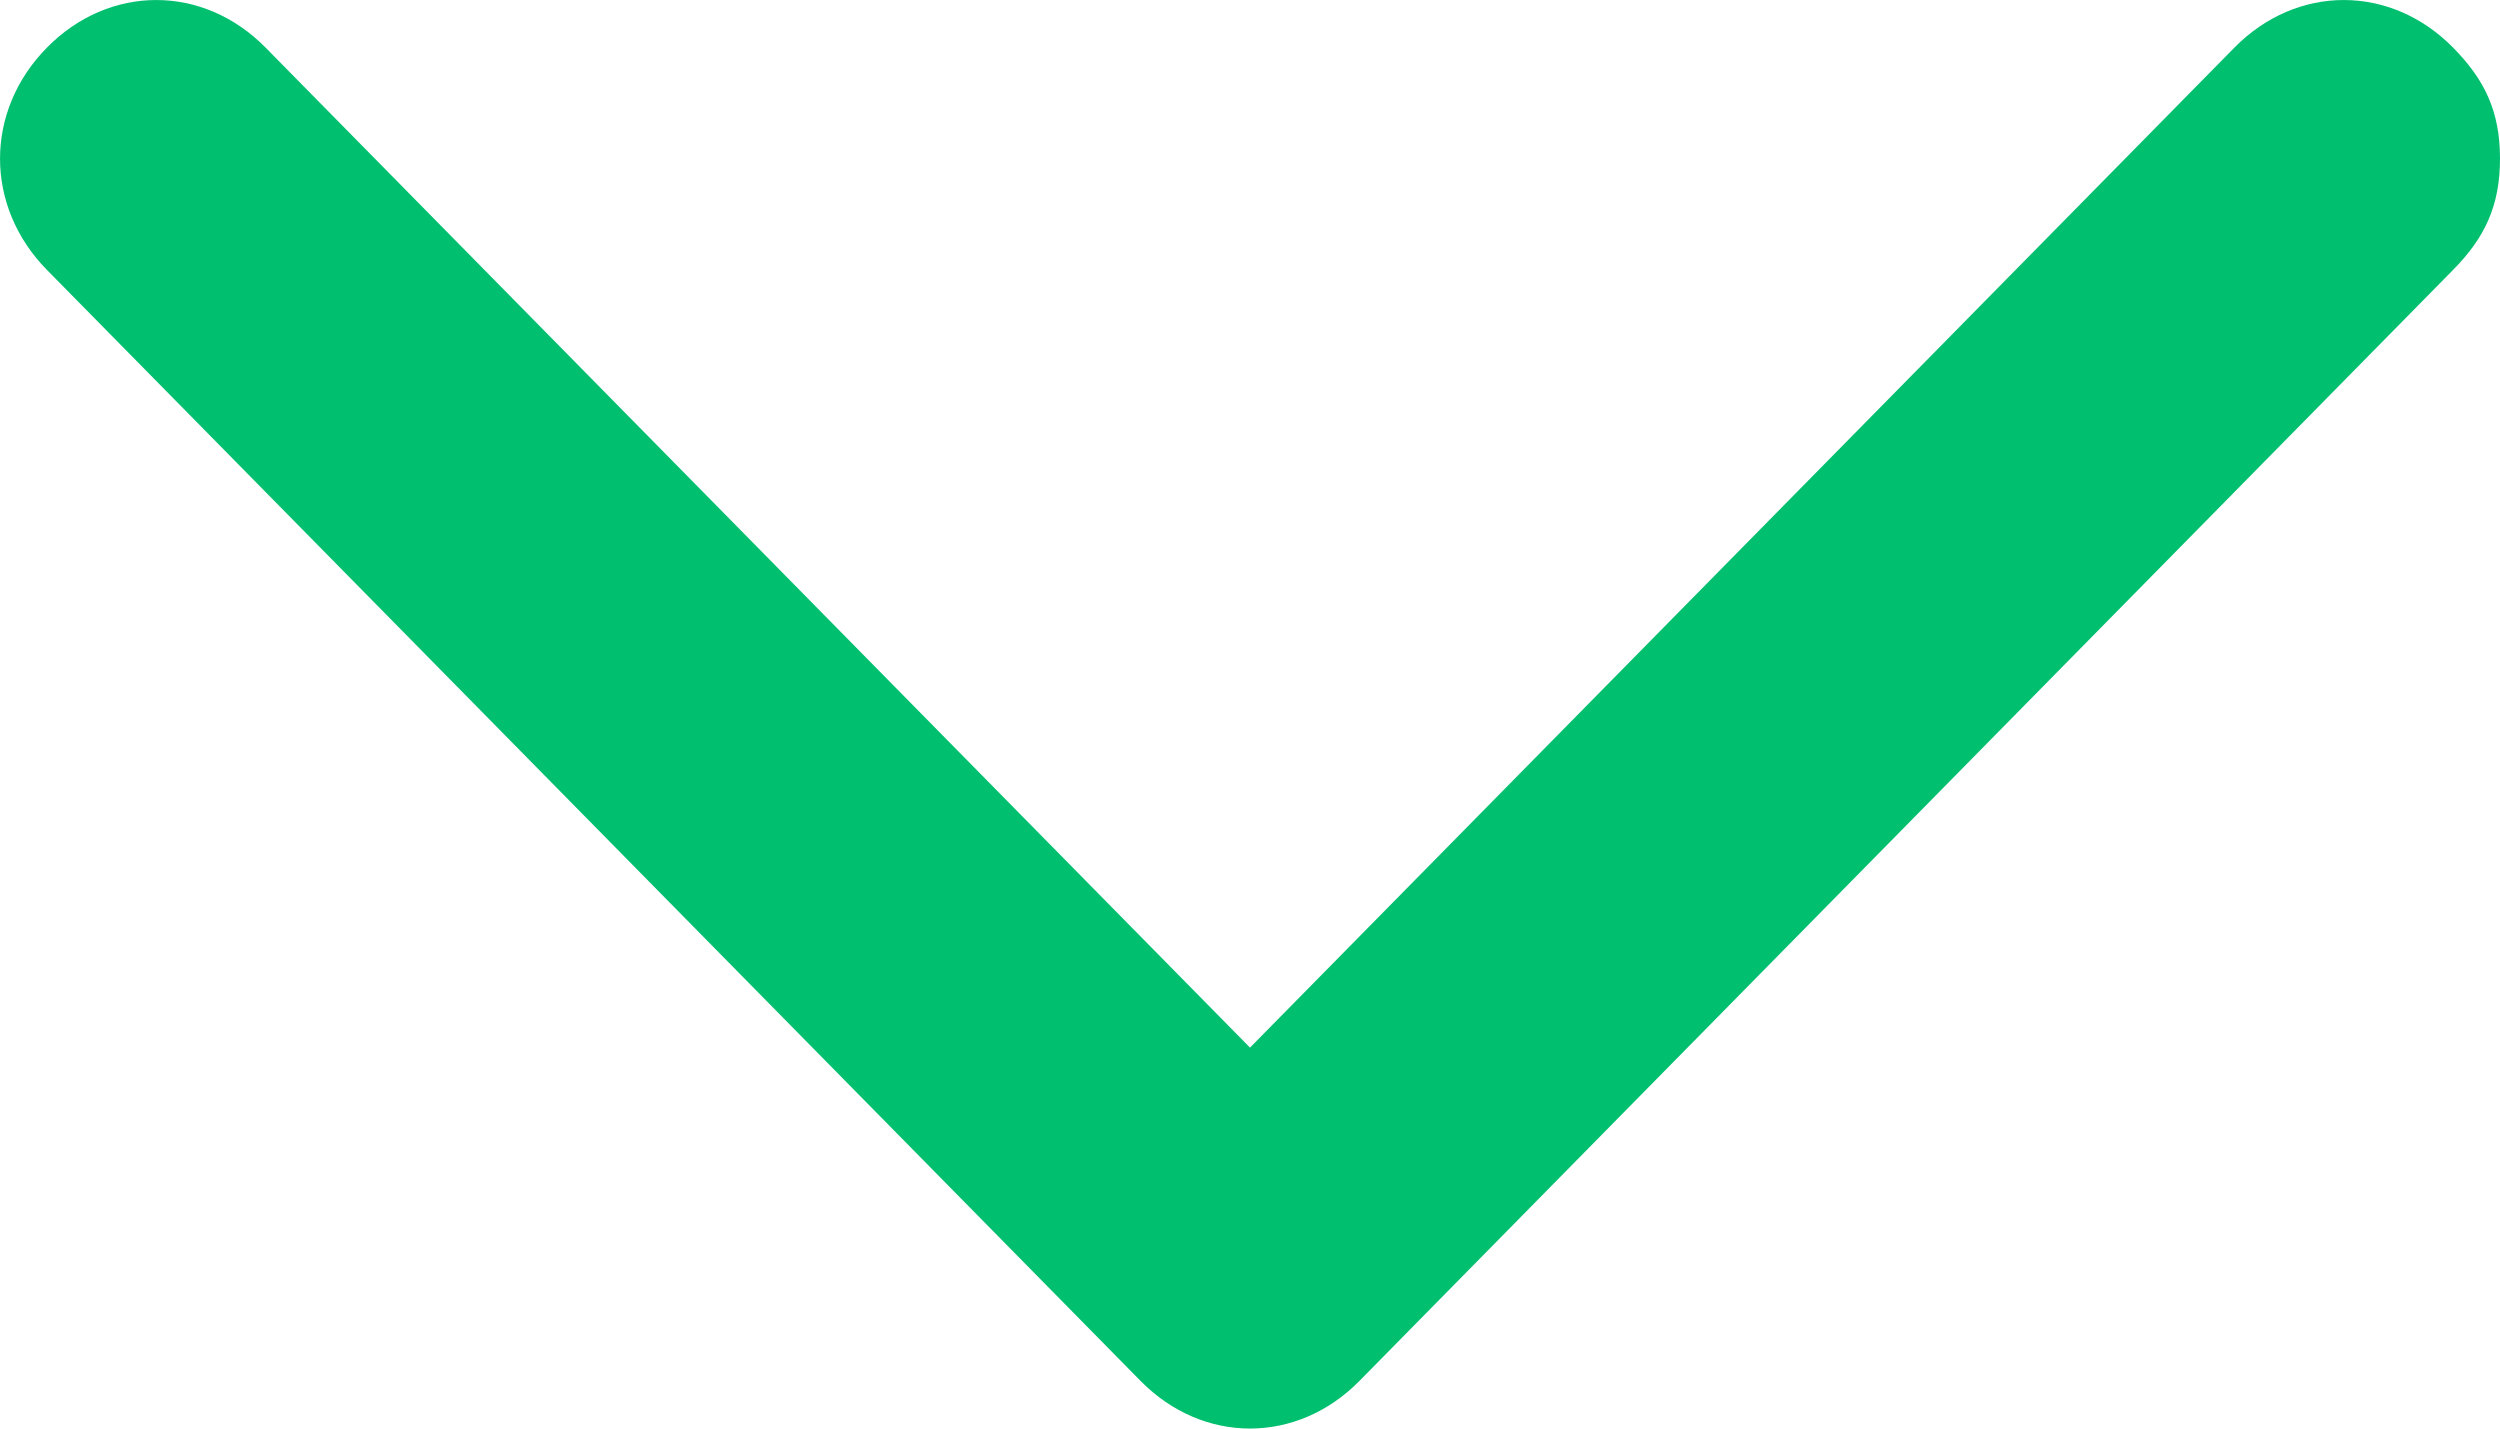 <?xml version="1.0" encoding="UTF-8"?>
<svg width="21px" height="12px" viewBox="0 0 21 12" version="1.1" xmlns="http://www.w3.org/2000/svg" xmlns:xlink="http://www.w3.org/1999/xlink">
    <!-- Generator: Sketch 47 (45396) - http://www.bohemiancoding.com/sketch -->
    <title>arrow</title>
    <desc>Created with Sketch.</desc>
    <defs></defs>
    <g id="Concepts" stroke="none" stroke-width="1" fill="none" fill-rule="evenodd">
        <g id="Homepage_Test_AnimationHero_Typing" transform="translate(-710, -570)" fill-rule="nonzero" fill="#00BF6F">
            <path d="M731,571.333 C731,571.733 730.869,572 730.606,572.267 L721.419,581.6 C720.894,582.133 720.106,582.133 719.581,581.6 L710.394,572.267 C709.869,571.733 709.869,570.933 710.394,570.4 C710.919,569.867 711.706,569.867 712.231,570.4 L720.5,578.8 L728.769,570.4 C729.294,569.867 730.081,569.867 730.606,570.4 C730.869,570.667 731,570.933 731,571.333 Z" id="arrow"></path>
        </g>
    </g>
</svg>